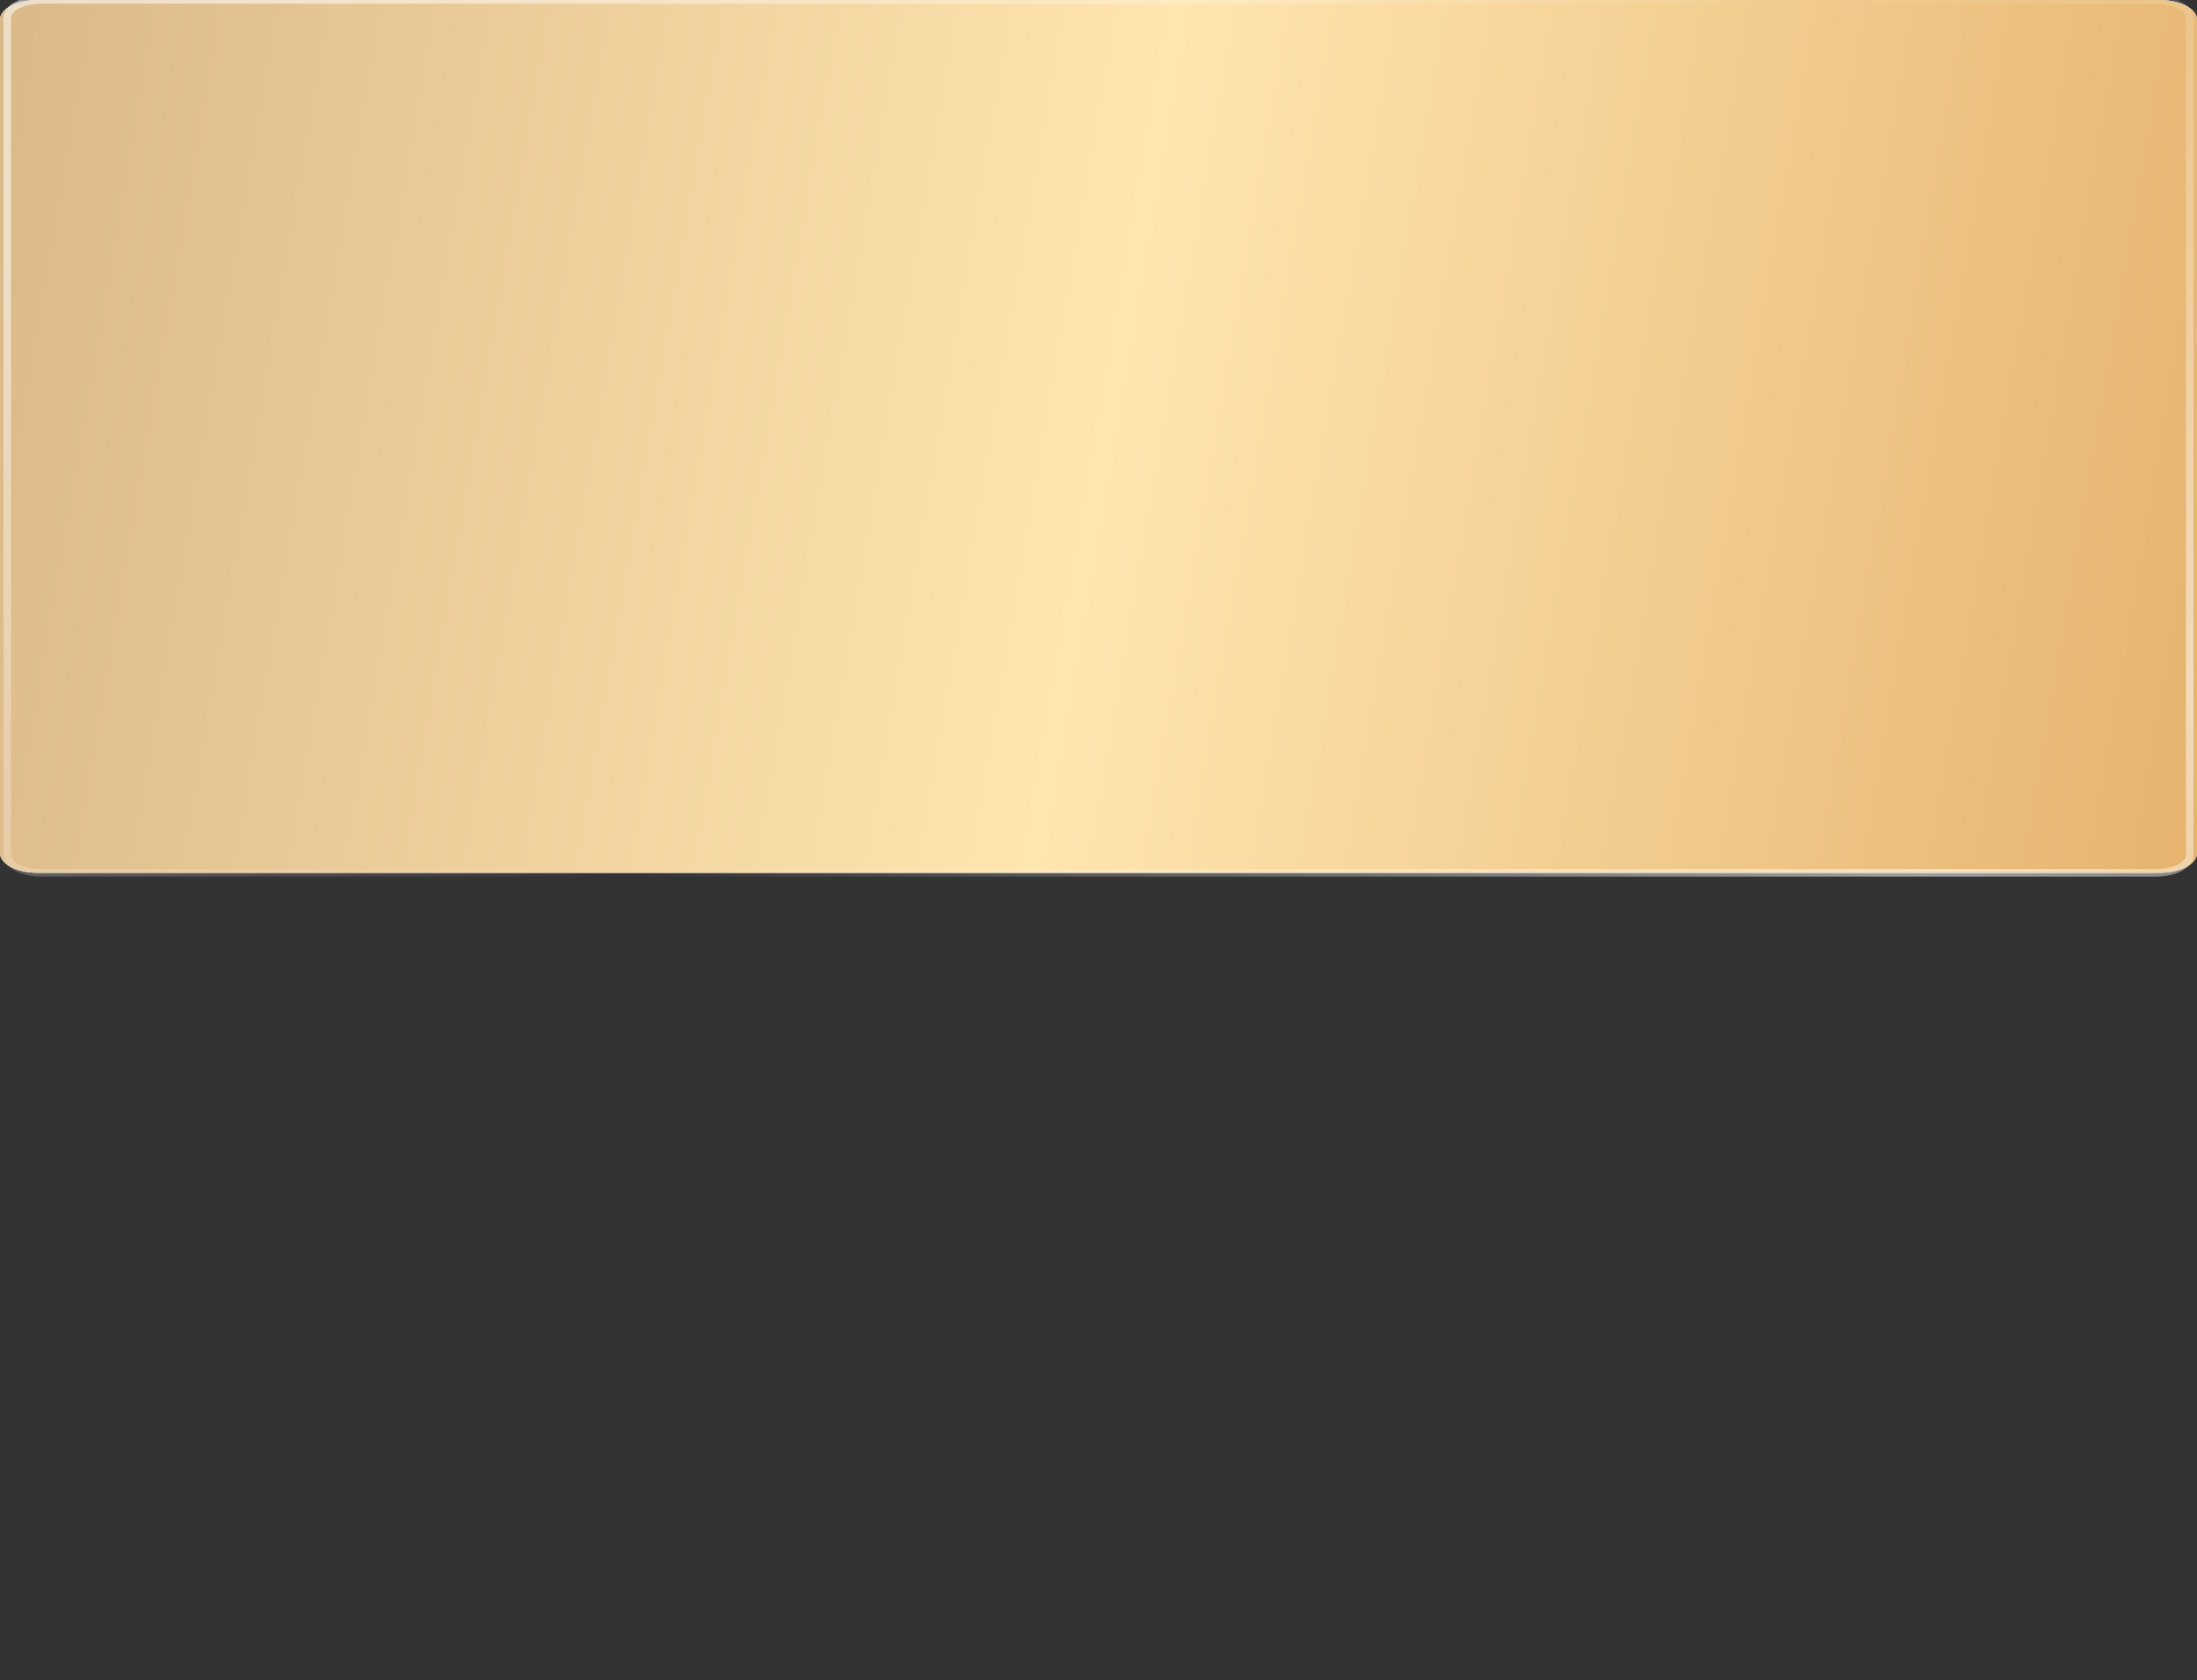 <?xml version="1.0" encoding="UTF-8"?> <svg xmlns="http://www.w3.org/2000/svg" width="302" height="231" viewBox="0 0 302 231" fill="none"><rect x="0" y="0" width="302" height="231" fill="#333333" stroke="none"/><g clip-path="url(#clip0_149_853)"><path d="M296.829 0H5.171C2.315 0 0 1.206 0 2.694V117.306C0 118.794 2.315 120 5.171 120H296.829C299.685 120 302 118.794 302 117.306V2.694C302 1.206 299.685 0 296.829 0Z" fill="white"></path><path d="M296.829 0H5.171C2.315 0 0 1.206 0 2.694V117.306C0 118.794 2.315 120 5.171 120H296.829C299.685 120 302 118.794 302 117.306V2.694C302 1.206 299.685 0 296.829 0Z" fill="url(#paint0_linear_149_853)"></path><path d="M296.361 0H5.639C3.077 0 1 1.09 1 2.436V117.564C1 118.91 3.077 120 5.639 120H296.361C298.923 120 301 118.91 301 117.564V2.436C301 1.09 298.923 0 296.361 0Z" stroke="url(#paint1_linear_149_853)" stroke-opacity="0.53" stroke-width="1.034"></path></g><defs><linearGradient id="paint0_linear_149_853" x1="-10.804" y1="3.03927e-05" x2="325.602" y2="57.451" gradientUnits="userSpaceOnUse"><stop offset="0.021" stop-color="#DAB787"></stop><stop offset="0.5" stop-color="#FFE5B0"></stop><stop offset="1" stop-color="#E3AF68"></stop></linearGradient><linearGradient id="paint1_linear_149_853" x1="48.65" y1="-0.271" x2="241.745" y2="261.35" gradientUnits="userSpaceOnUse"><stop stop-color="white"></stop><stop offset="0.365" stop-color="white" stop-opacity="0"></stop><stop offset="0.693" stop-color="white"></stop><stop offset="1" stop-color="white" stop-opacity="0"></stop></linearGradient><clipPath id="clip0_149_853"><rect width="302" height="231" fill="white"></rect></clipPath></defs></svg> 